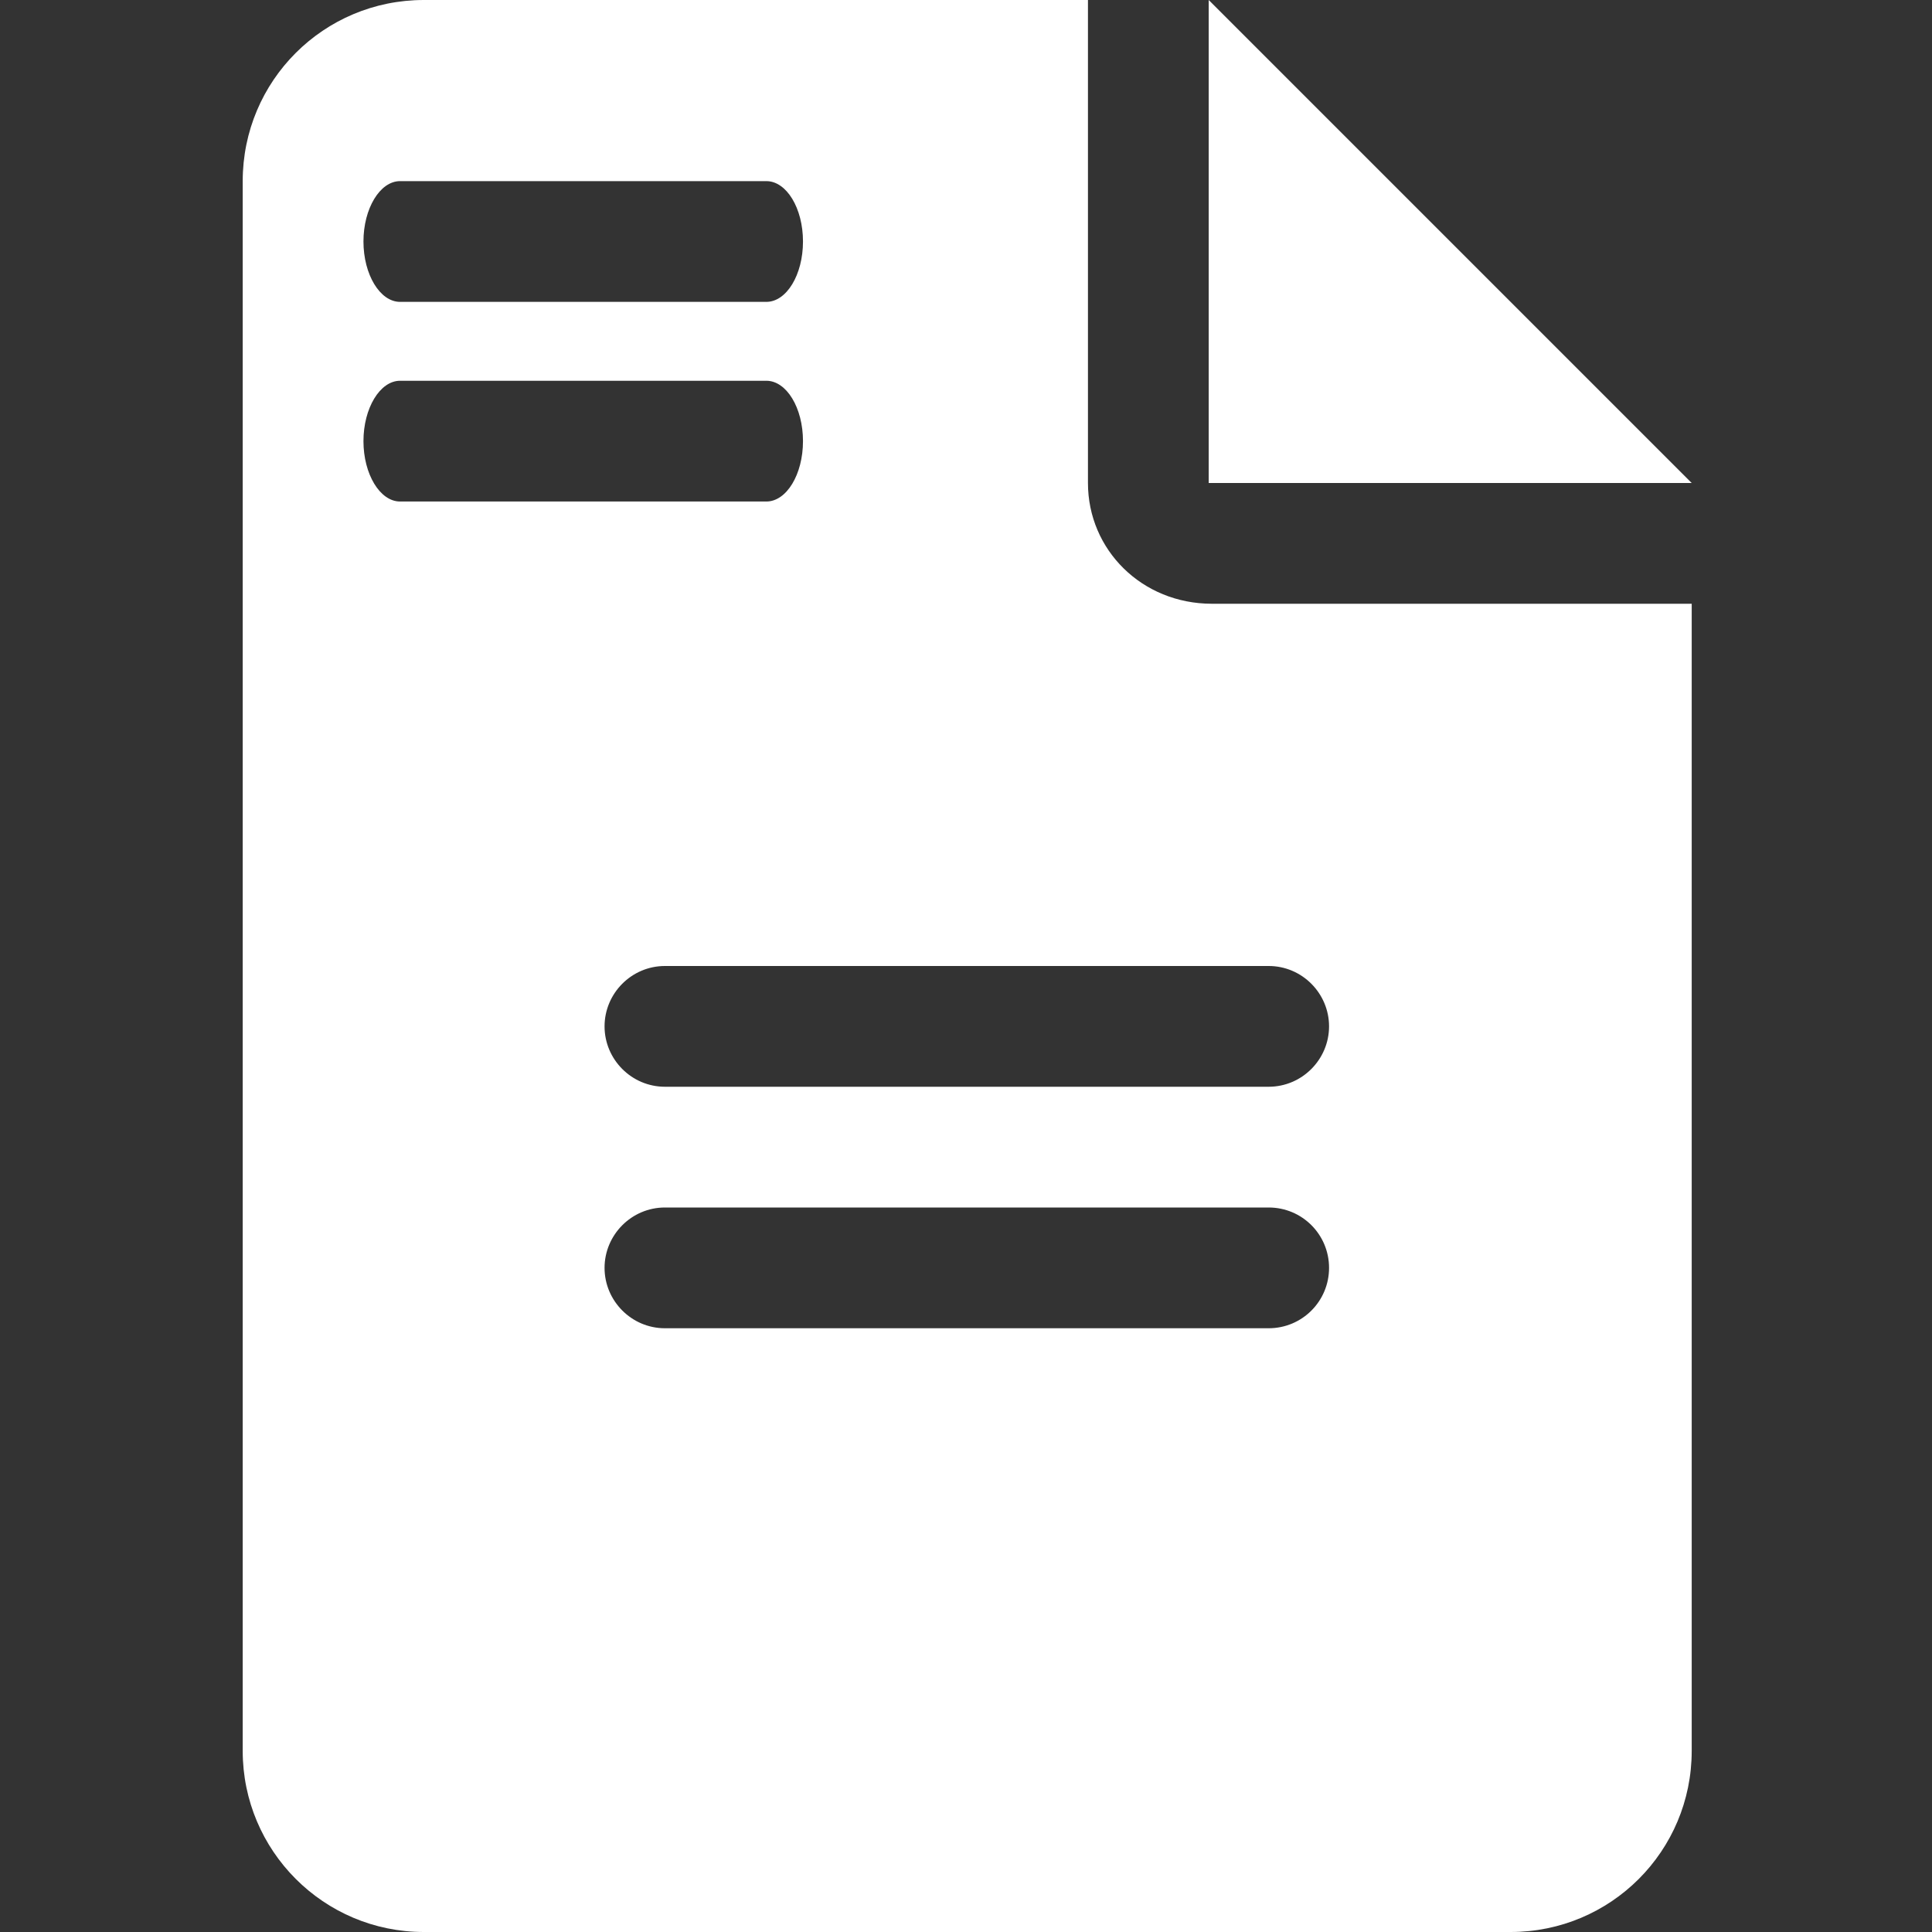 <?xml version="1.0" encoding="UTF-8"?>
<svg id="Calque_1" data-name="Calque 1" xmlns="http://www.w3.org/2000/svg" viewBox="0 0 48 48">
  <rect x="0" y="0" width="48" height="48" fill="#333333" stroke="none"/>
  <polygon points="30.03 0 30.03 12 42.03 12 30.03 0" style="fill: #fff;"/>
  <path d="M30.11,15c-1.74,0-3.08-1.34-3.08-3V0H10.53C8.04,0,6.03,2.01,6.03,4.5V43.5c0,2.48,2.01,4.5,4.5,4.5h27c2.49,0,4.5-2.01,4.5-4.5V15h-11.92Zm-11.08-7.5H9.94c-.5,0-.91-.68-.91-1.5s.41-1.5,.91-1.5h9.1c.5,0,.91,.67,.91,1.5s-.41,1.5-.91,1.5Zm12.49,25.5h-15c-.83,0-1.5-.68-1.5-1.5s.67-1.5,1.5-1.5h15c.83,0,1.5,.67,1.5,1.5s-.67,1.5-1.5,1.5Zm0-6h-15c-.83,0-1.5-.68-1.5-1.5s.67-1.5,1.5-1.5h15c.83,0,1.5,.68,1.5,1.5s-.67,1.5-1.5,1.5Zm-12.49-14.54H9.94c-.5,0-.91-.68-.91-1.5s.41-1.5,.91-1.5h9.1c.5,0,.91,.67,.91,1.5s-.41,1.5-.91,1.5Z" style="fill: #fff;"/>
</svg>